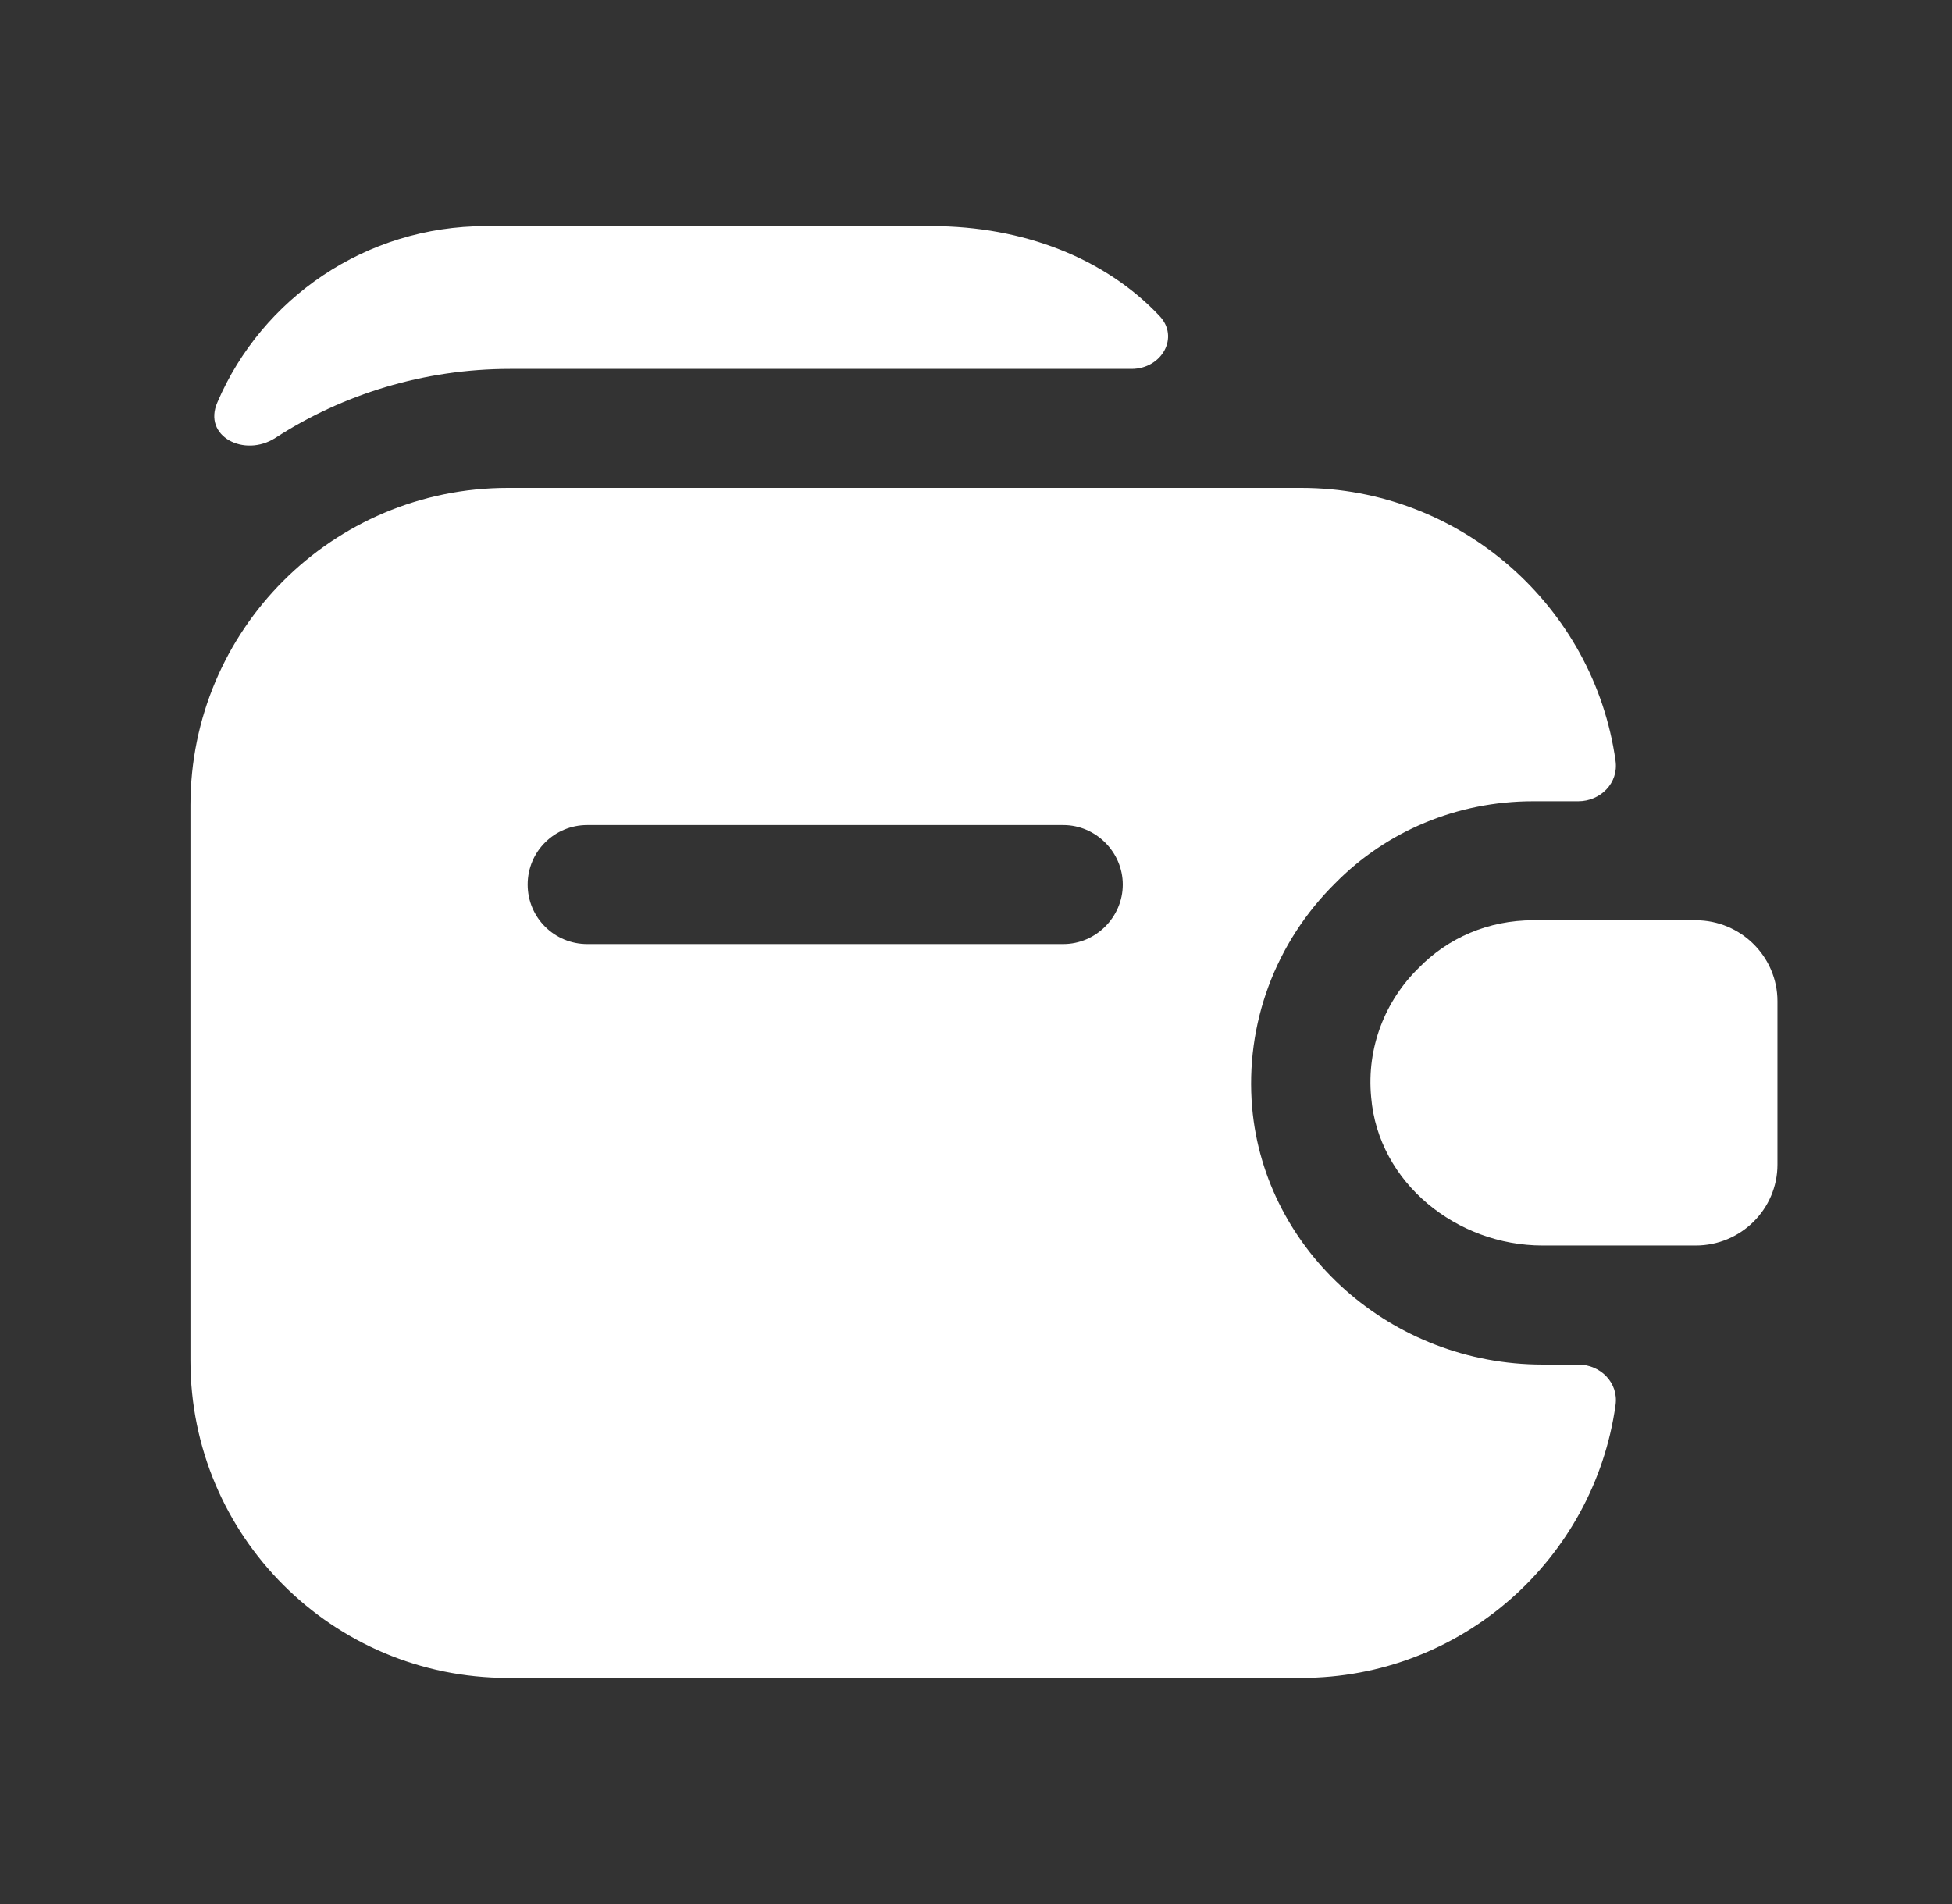 <svg width="41" height="40" viewBox="0 0 41 40" fill="none" xmlns="http://www.w3.org/2000/svg">
<rect x="0" y="0" width="41" height="40" fill="#333333" stroke="none"/>
<path d="M37.334 21.033V24.466C37.334 25.4 36.567 26.166 35.617 26.166H32.4C30.6 26.166 28.95 24.85 28.8 23.05C28.7 22 29.1 21.016 29.8 20.333C30.417 19.7 31.267 19.333 32.2 19.333H35.617C36.567 19.333 37.334 20.1 37.334 21.033Z" fill="white"/>
<path d="M26.3 23.267C26.15 21.517 26.783 19.8 28.05 18.55C29.117 17.467 30.6 16.833 32.2 16.833H33.15C33.617 16.833 34 16.45 33.933 15.983C33.483 12.75 30.683 10.25 27.333 10.25H10.667C6.983 10.25 4 13.233 4 16.917V28.583C4 32.267 6.983 35.25 10.667 35.25H27.333C30.7 35.25 33.483 32.75 33.933 29.517C34 29.05 33.617 28.667 33.15 28.667H32.4C29.233 28.667 26.567 26.3 26.3 23.267ZM22.333 19.833H12.333C11.65 19.833 11.083 19.283 11.083 18.583C11.083 17.883 11.65 17.333 12.333 17.333H22.333C23.017 17.333 23.583 17.9 23.583 18.583C23.583 19.267 23.017 19.833 22.333 19.833Z" fill="white"/>
<path d="M24.35 6.633C24.783 7.083 24.4 7.75 23.767 7.75H10.717C8.9 7.75 7.2 8.283 5.783 9.2C5.133 9.617 4.25 9.167 4.567 8.45C5.5 6.267 7.683 4.75 10.2 4.75H19.567C21.5 4.75 23.217 5.433 24.35 6.633Z" fill="white"/>
</svg>
